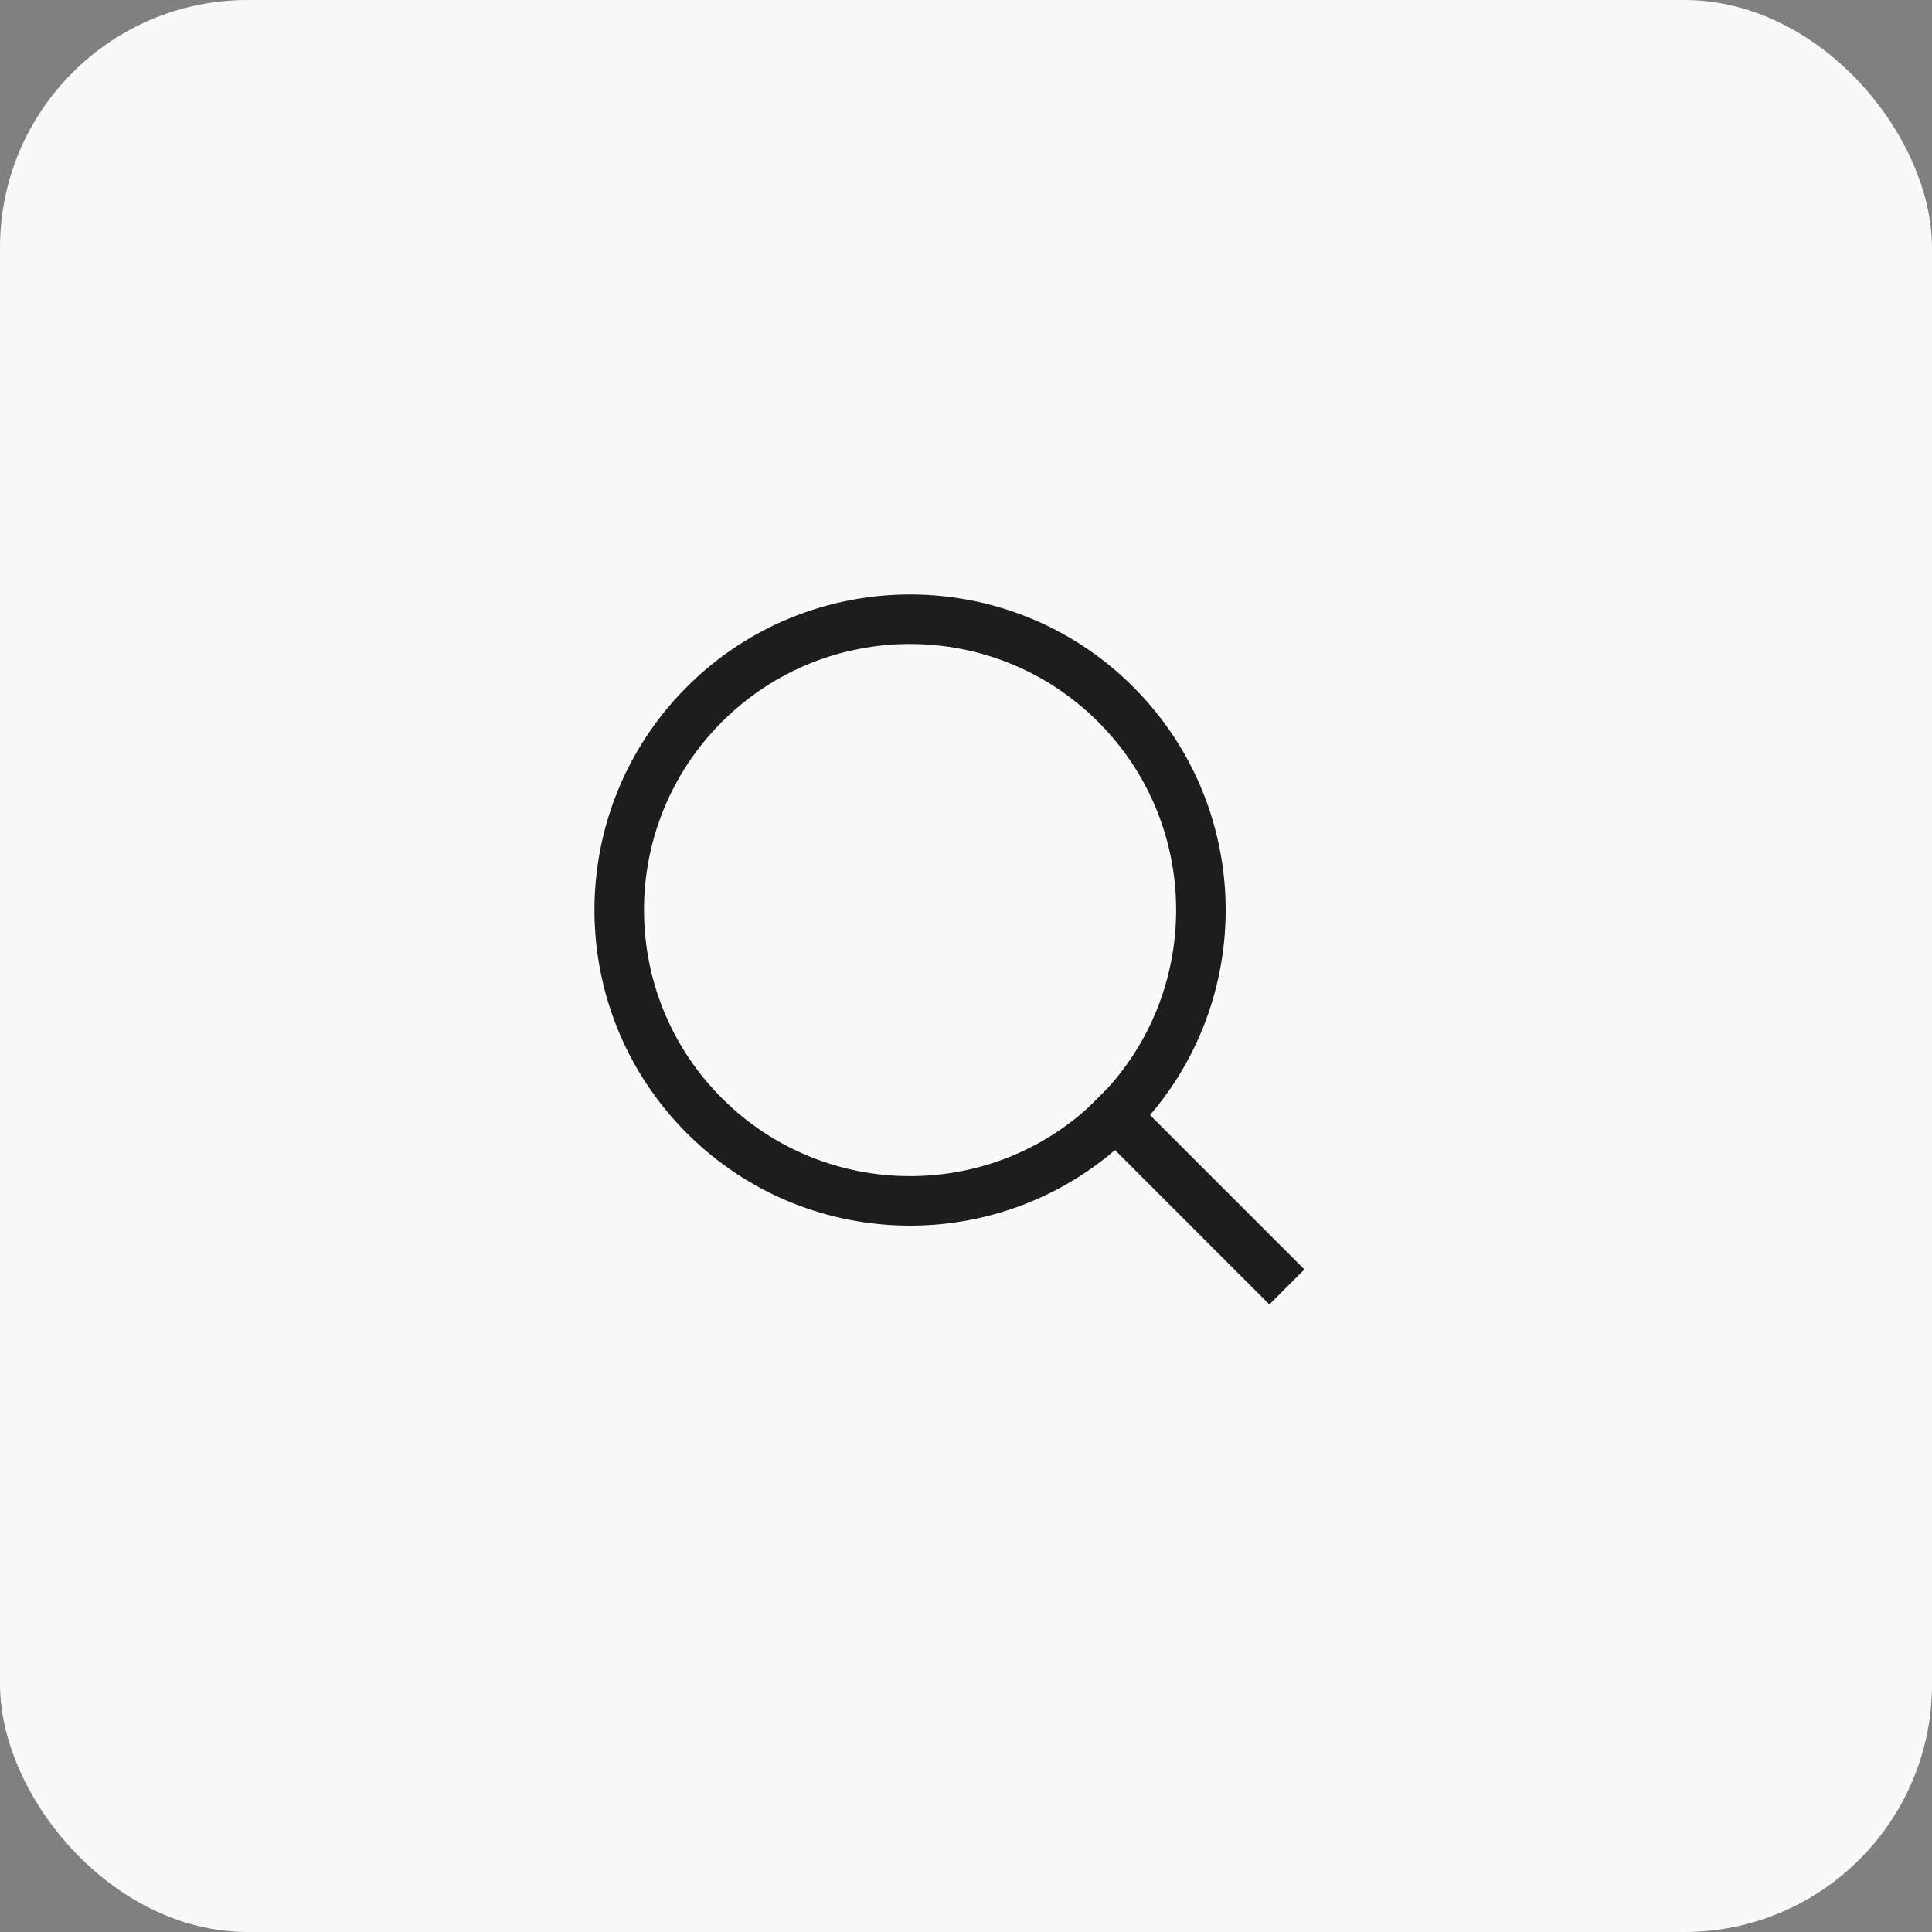 <?xml version="1.0" encoding="UTF-8"?> <svg xmlns="http://www.w3.org/2000/svg" width="39" height="39" viewBox="0 0 39 39" fill="none"><rect x="0" y="0" width="39" height="39" fill="#808080" stroke="none"/><rect width="39" height="39" rx="5" fill="#F9F9F9"></rect><path d="M25.624 25.625L22.516 22.517" stroke="#1D1D1D" stroke-linecap="square"></path><path fill-rule="evenodd" clip-rule="evenodd" d="M14.219 14.219C11.927 16.512 11.927 20.229 14.219 22.522C16.512 24.815 20.229 24.815 22.522 22.522C24.815 20.229 24.815 16.512 22.522 14.219C20.229 11.927 16.512 11.927 14.219 14.219Z" stroke="#1D1D1D"></path></svg> 